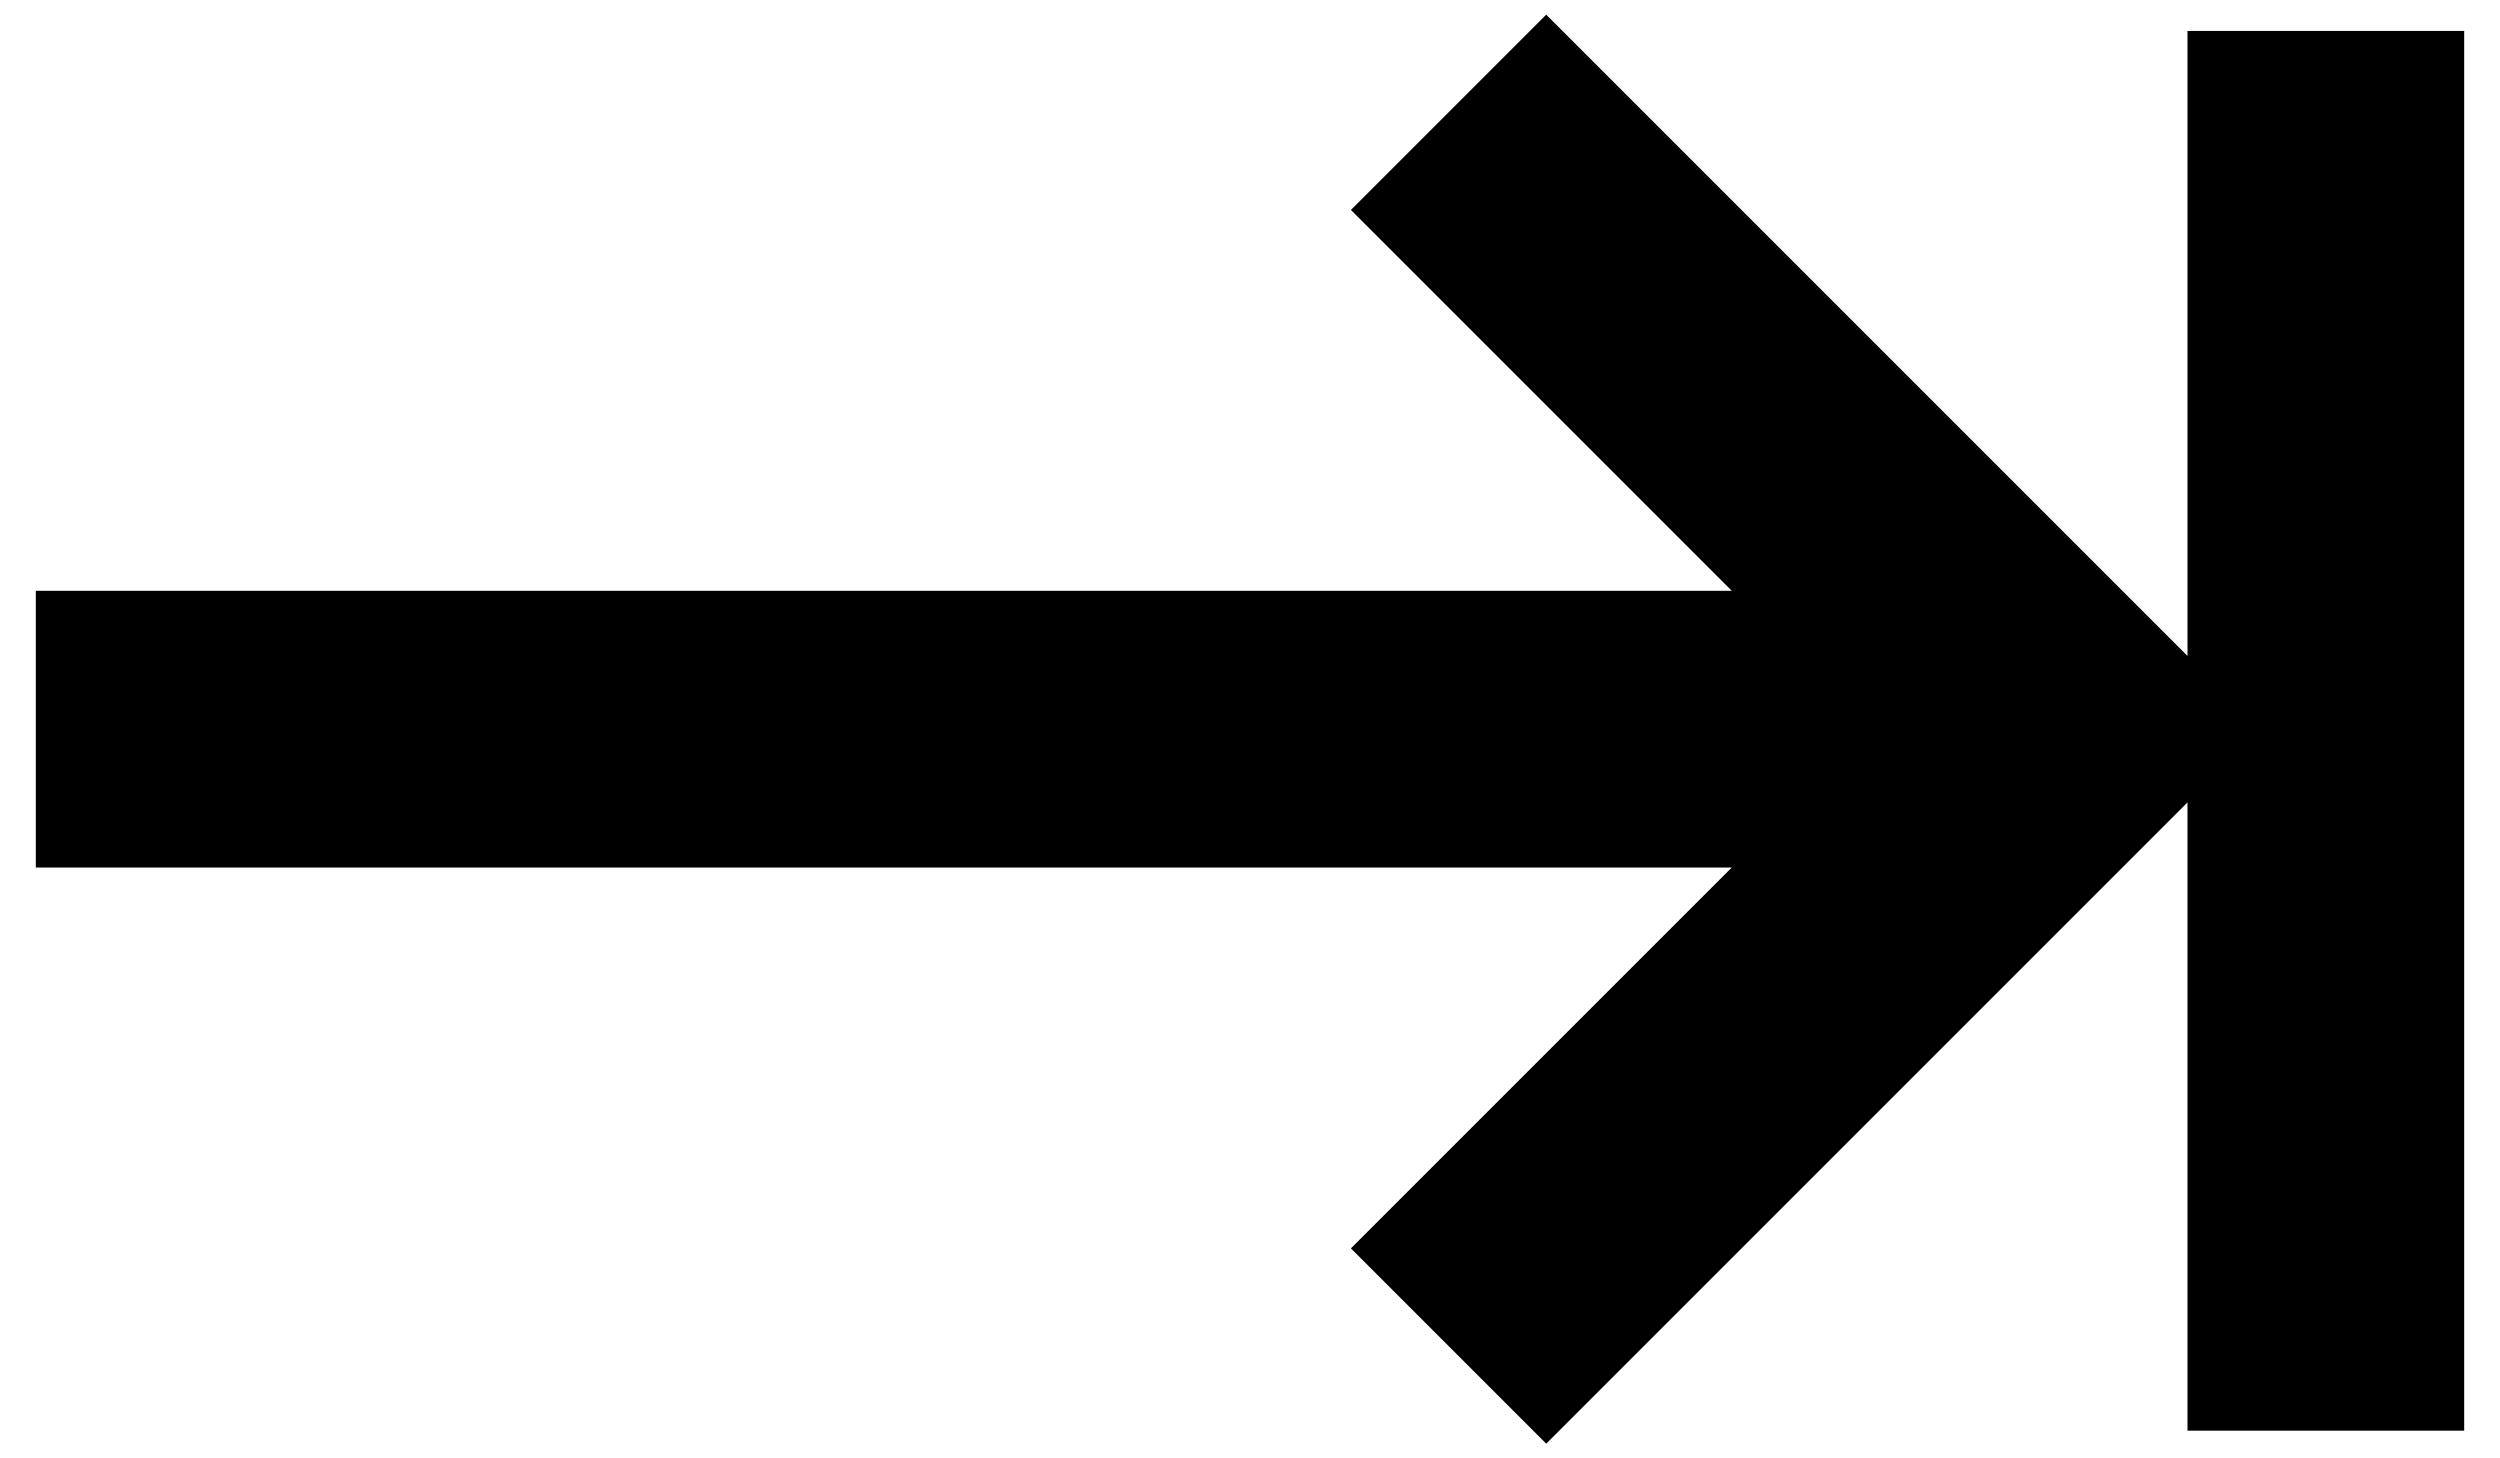 <?xml version="1.0" encoding="UTF-8" standalone="no"?>
<!-- Created with Inkscape (http://www.inkscape.org/) -->

<svg
   xmlns:svg="http://www.w3.org/2000/svg"
   xmlns="http://www.w3.org/2000/svg"
   version="1.1"
   width="120"
   height="70"
   id="svg2">
  <defs
     id="defs4" />
  <g
     transform="translate(-135.067,-563.568)"
     id="layer1">
    <path
       d="m 136.786,591.927 81.406,0 -18.281,-18.281 9.375,-9.375 30.781,30.781 0,-30 13.281,0 0,67.188 -13.281,0 0,-30.156 -30.781,30.781 -9.375,-9.375 18.281,-18.281 -81.406,0 0,-13.281"
       id="path2992"
       style="font-size:160px;font-style:normal;font-weight:normal;text-align:center;text-anchor:middle;fill:#000000;fill-opacity:1;stroke:none;font-family:Bitstream Vera Sans" />
  </g>
</svg>

